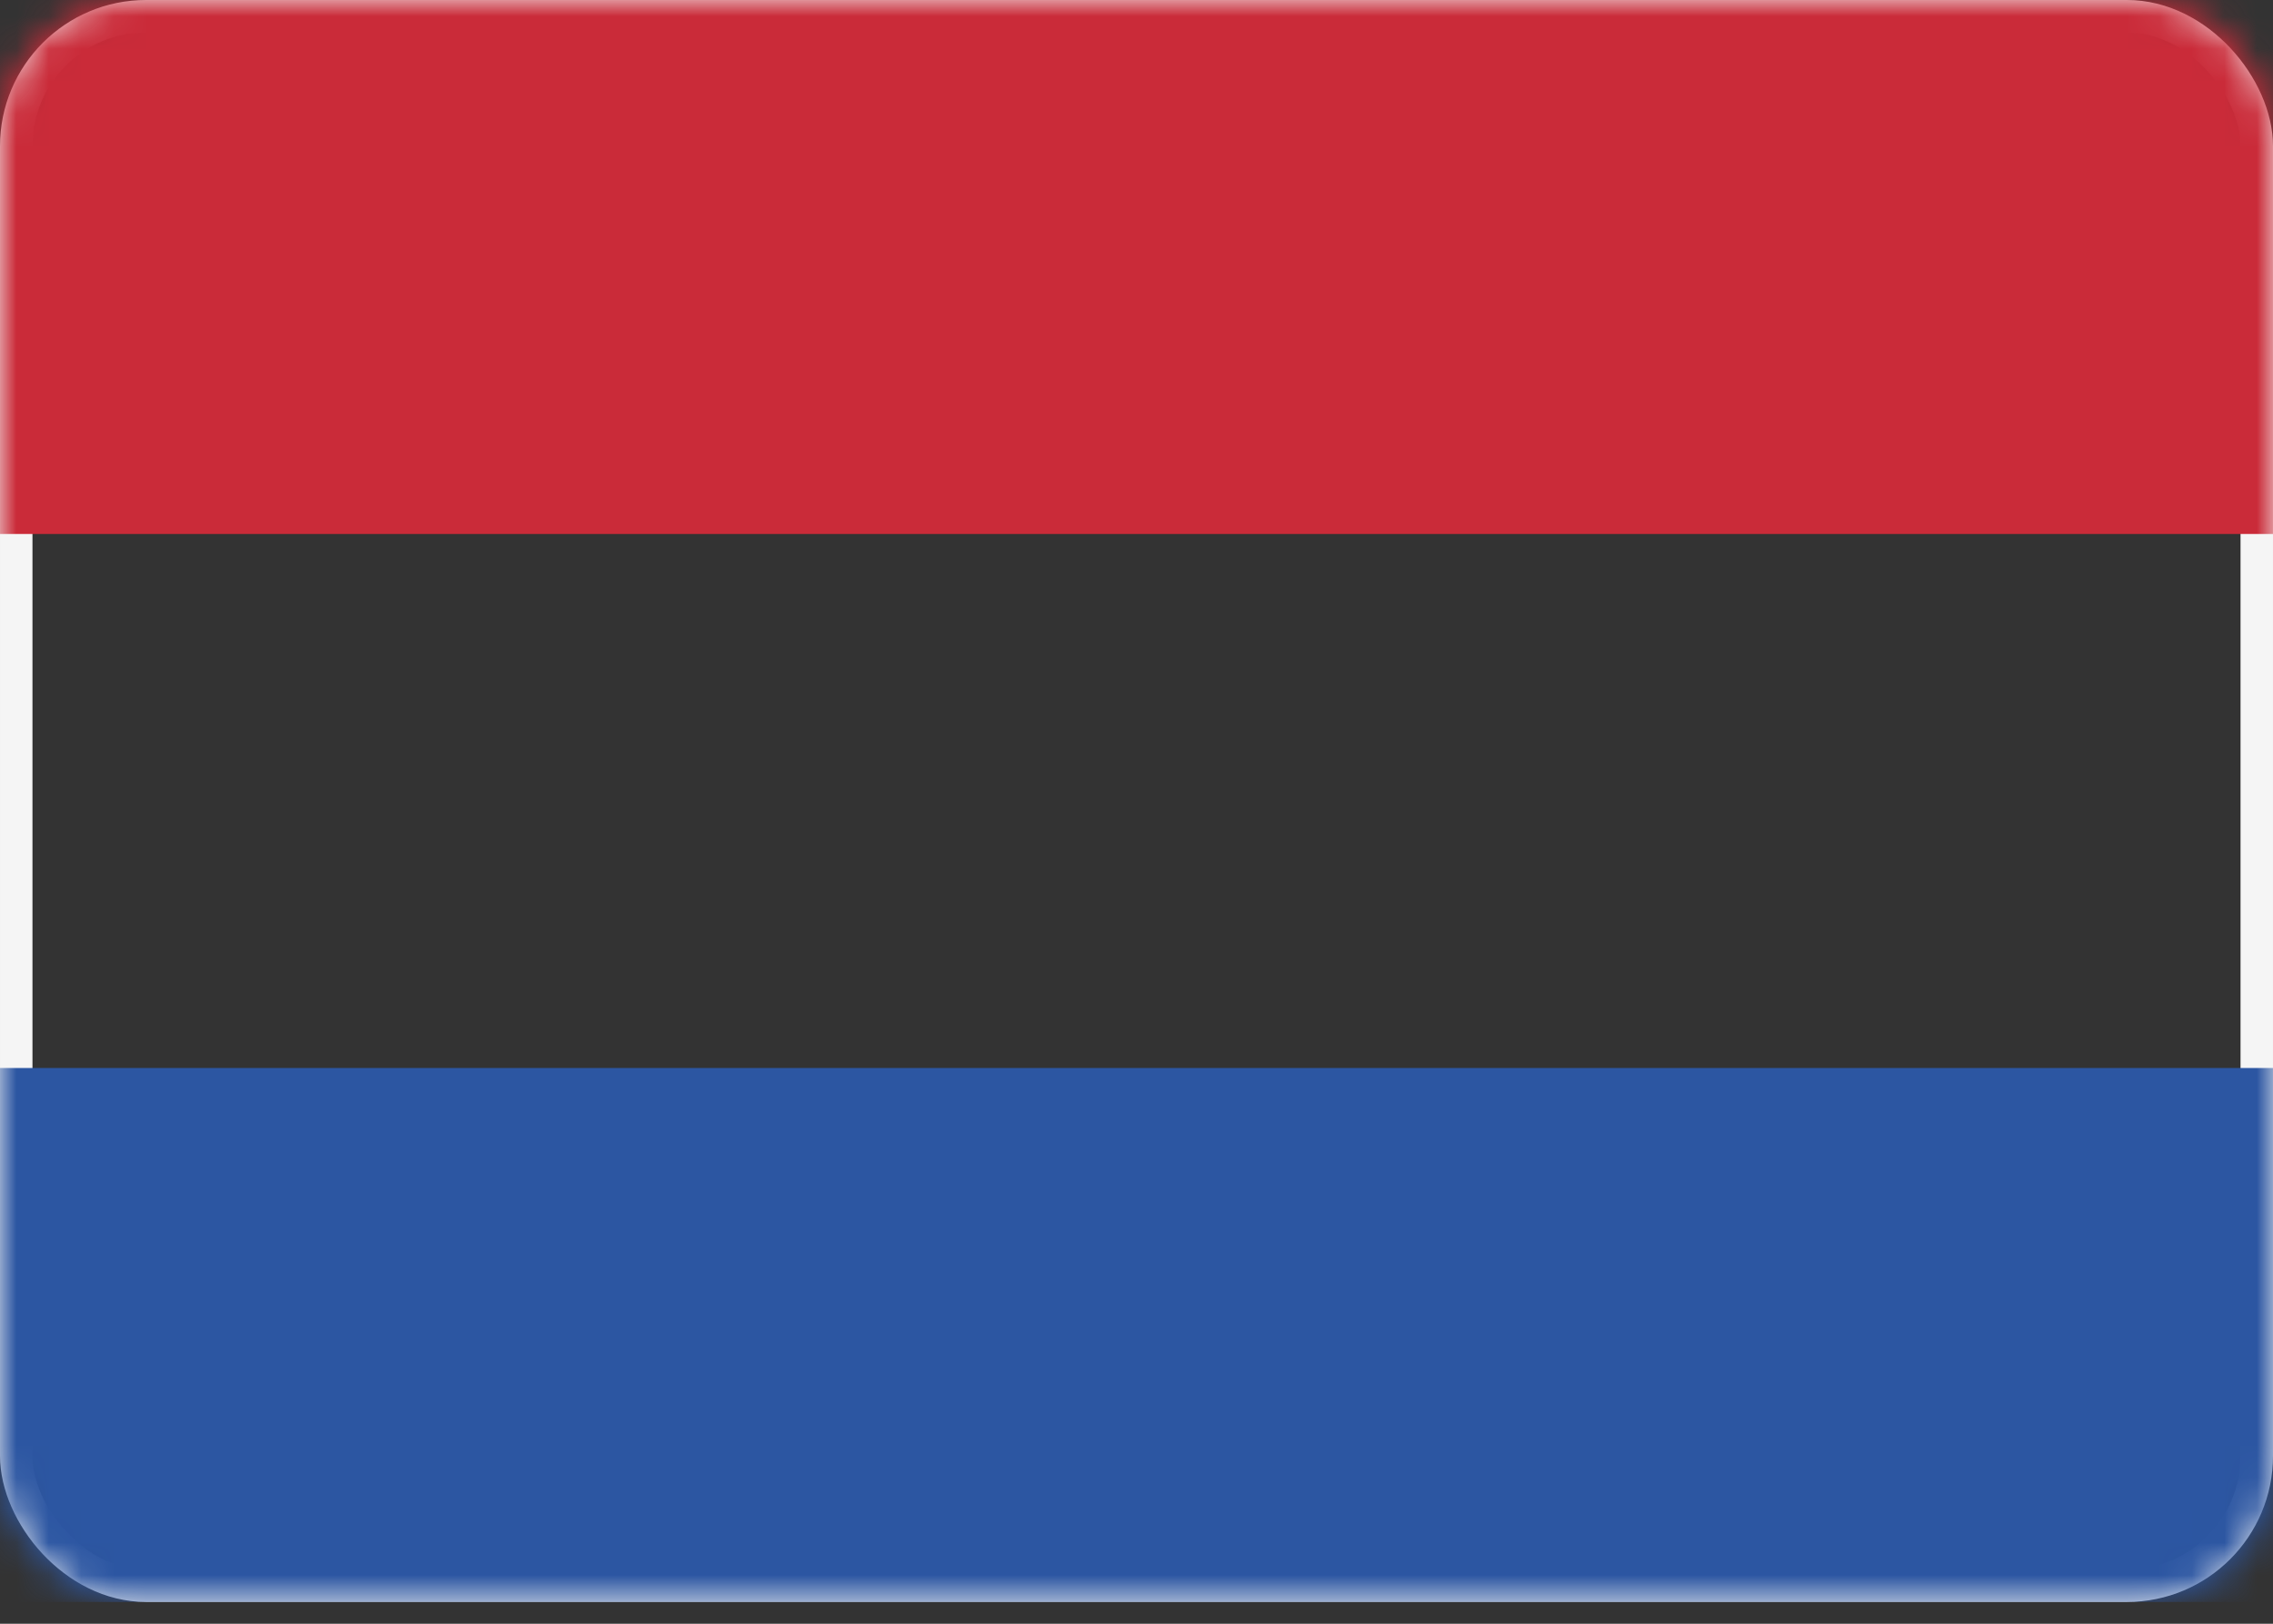 <svg xmlns="http://www.w3.org/2000/svg" xmlns:xlink="http://www.w3.org/1999/xlink" width="70" height="50" xmlns:v="https://vecta.io/nano"><rect width="100%" height="100%" fill="#333333" stroke="none"/><defs><rect id="A" width="70" height="49.33" rx="4"/></defs><g fill="none" fill-rule="evenodd"><mask id="B" fill="#fff"><use xlink:href="#A"/></mask><rect stroke="#f5f5f5" x=".5" y=".5" width="69" height="48.33" rx="4"/><path fill="#ca2b39" mask="url(#B)" d="M0 0h70v16.443H0z"/><path fill="#2c56a2" mask="url(#B)" d="M0 32.887h70V49.33H0z"/></g></svg>